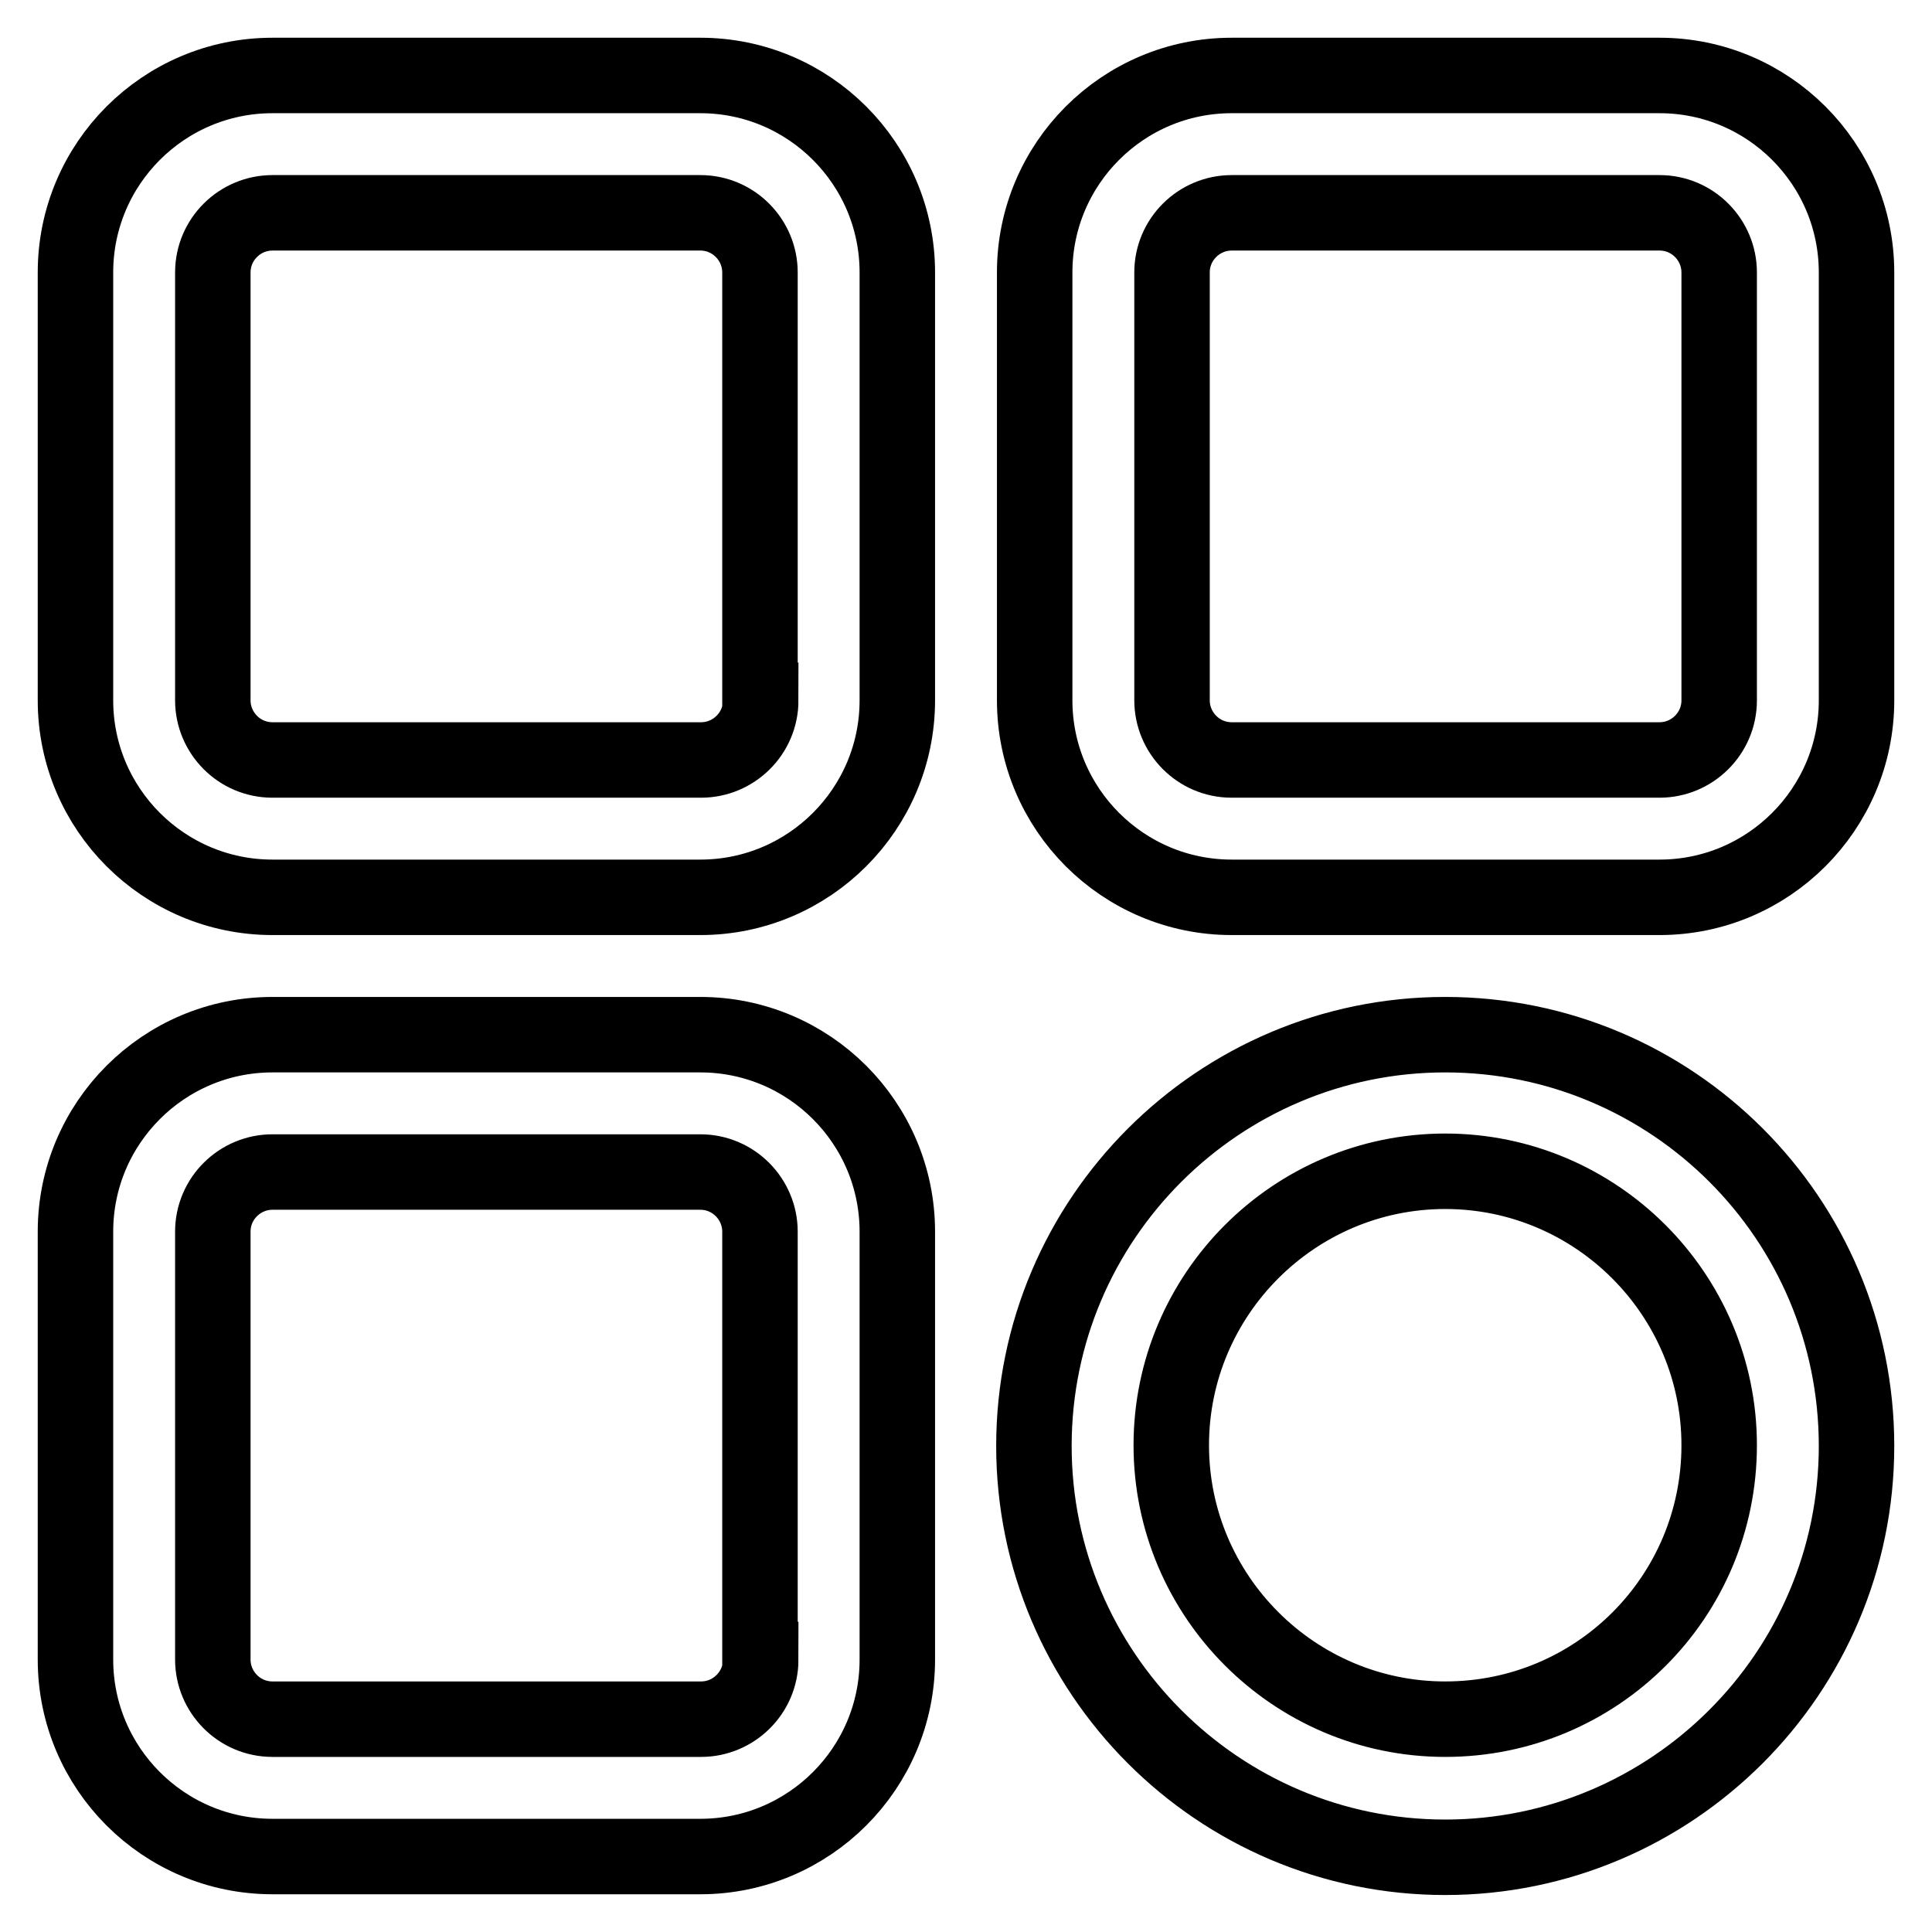 <?xml version="1.0" encoding="utf-8"?>
<!-- Svg Vector Icons : http://www.onlinewebfonts.com/icon -->
<!DOCTYPE svg PUBLIC "-//W3C//DTD SVG 1.1//EN" "http://www.w3.org/Graphics/SVG/1.1/DTD/svg11.dtd">
<svg version="1.1" xmlns="http://www.w3.org/2000/svg" xmlns:xlink="http://www.w3.org/1999/xlink" x="0px" y="0px" viewBox="0 0 256 256" enable-background="new 0 0 256 256" xml:space="preserve">
<g> <path stroke-width="10" fill-opacity="0" stroke="#000000"  d="M92.8,10H36.1C21.7,10,10,21.7,10,36.1v56.7c0,14.4,11.7,26.1,26.1,26.1h56.7c14.4,0,26.1-11.7,26.1-26.1 V36.1C118.9,21.7,107.2,10,92.8,10z M100.8,92.8c0,4.4-3.6,7.9-7.9,7.9H36.1c-4.4,0-7.9-3.6-7.9-7.9V36.1c0-4.4,3.6-7.9,7.9-7.9 h56.7c4.4,0,7.9,3.6,7.9,7.9V92.8z M92.8,137.1H36.1c-14.4,0-26.1,11.7-26.1,26.1v56.7c0,14.4,11.7,26.1,26.1,26.1h56.7 c14.4,0,26.1-11.7,26.1-26.1v-56.7C118.9,148.8,107.2,137.1,92.8,137.1z M100.8,219.9c0,4.4-3.6,7.9-7.9,7.9H36.1 c-4.4,0-7.9-3.6-7.9-7.9v-56.7c0-4.4,3.6-7.9,7.9-7.9h56.7c4.4,0,7.9,3.6,7.9,7.9V219.9z M219.9,10h-56.7 c-14.4,0-26.1,11.7-26.1,26.1v56.7c0,14.4,11.7,26.1,26.1,26.1h56.7c14.4,0,26.1-11.7,26.1-26.1V36.1C246,21.7,234.3,10,219.9,10z  M227.8,92.8c0,4.4-3.6,7.9-7.9,7.9h-56.7c-4.4,0-7.9-3.6-7.9-7.9V36.1c0-4.4,3.6-7.9,7.9-7.9h56.7c4.4,0,7.9,3.6,7.9,7.9V92.8z  M191.5,137.1c-30,0-54.5,24.4-54.5,54.5c0,30,24.4,54.5,54.5,54.5c30,0,54.5-24.4,54.5-54.5C246,161.5,221.6,137.1,191.5,137.1z  M191.5,227.8c-20,0-36.3-16.3-36.3-36.3c0-20,16.3-36.3,36.3-36.3c20,0,36.3,16.3,36.3,36.3C227.8,211.6,211.6,227.8,191.5,227.8z "/></g>
</svg>